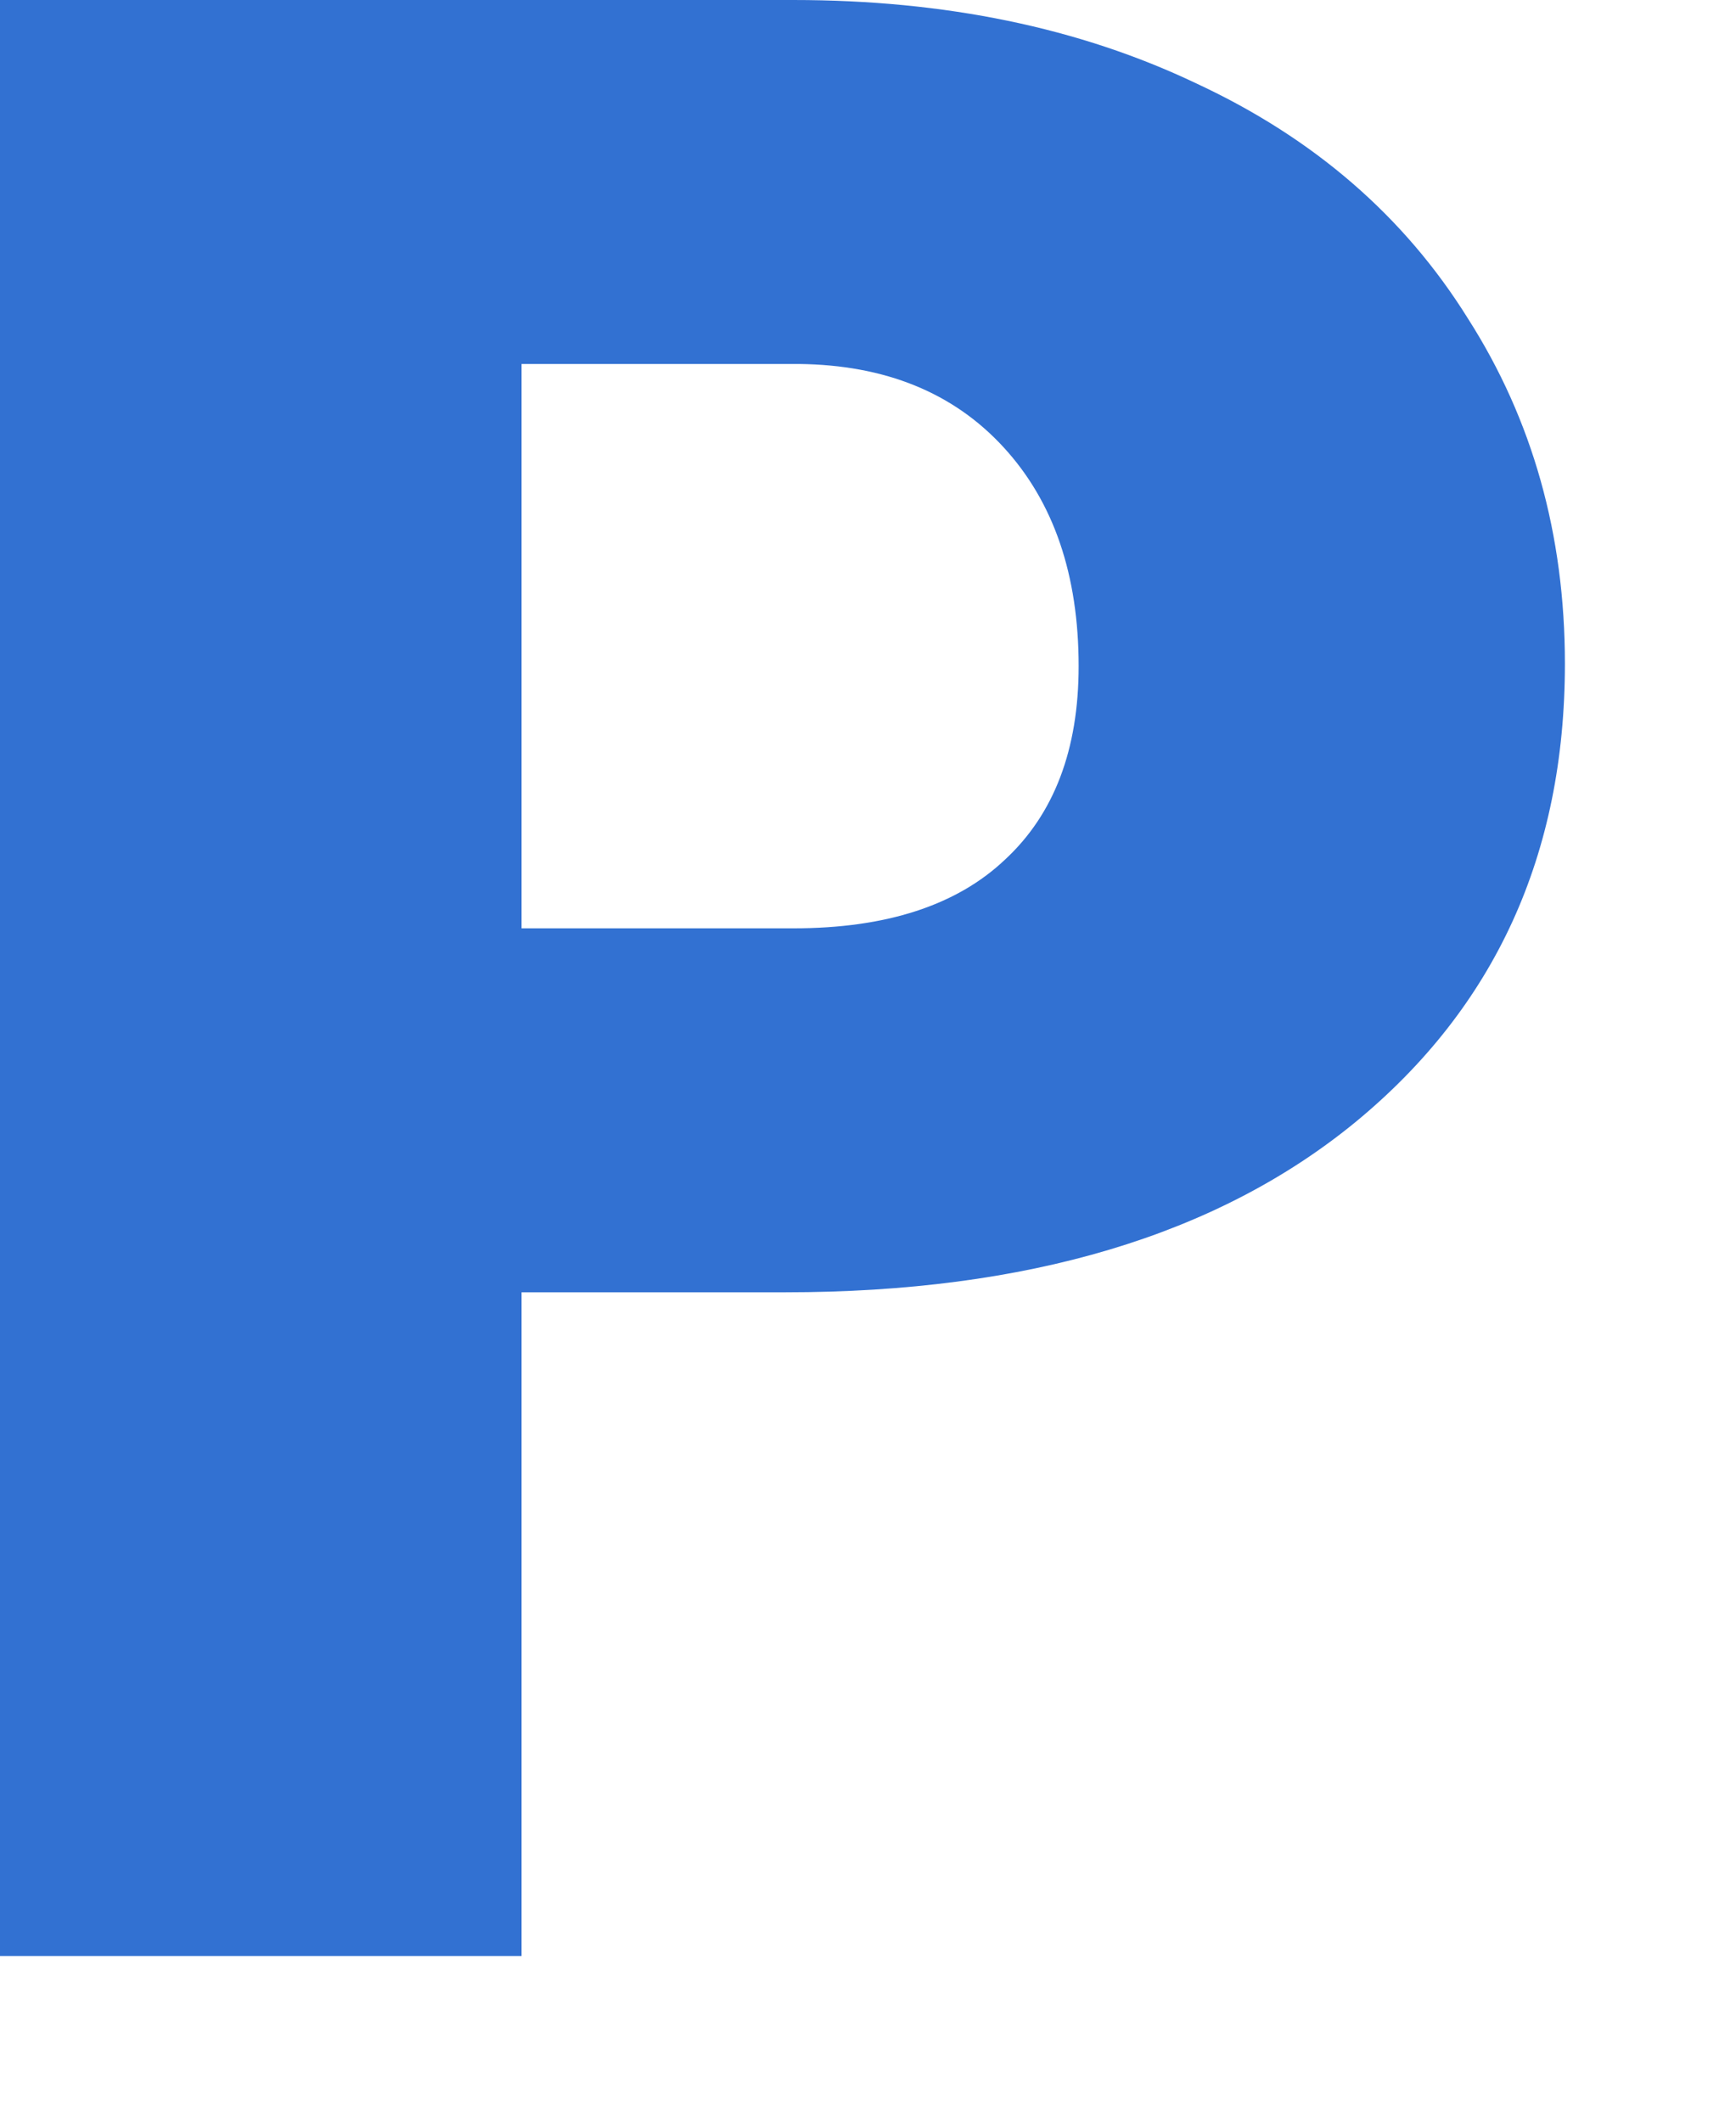 <?xml version="1.0" encoding="utf-8"?>
<svg xmlns="http://www.w3.org/2000/svg" fill="none" height="100%" overflow="visible" preserveAspectRatio="none" style="display: block;" viewBox="0 0 9 11" width="100%">
<path d="M2.704 6.7V10.141H0V0H4.113C4.901 0 5.597 0.144 6.201 0.432C6.81 0.715 7.28 1.121 7.61 1.651C7.945 2.175 8.113 2.772 8.113 3.441C8.113 4.43 7.751 5.221 7.029 5.816C6.312 6.405 5.326 6.7 4.07 6.7H2.704ZM2.704 4.813H4.113C4.594 4.813 4.96 4.694 5.21 4.457C5.465 4.221 5.592 3.886 5.592 3.454C5.592 2.981 5.463 2.602 5.203 2.319C4.943 2.036 4.59 1.892 4.141 1.887H2.704V4.813Z" fill="#3271D2" id="P"/>
</svg>